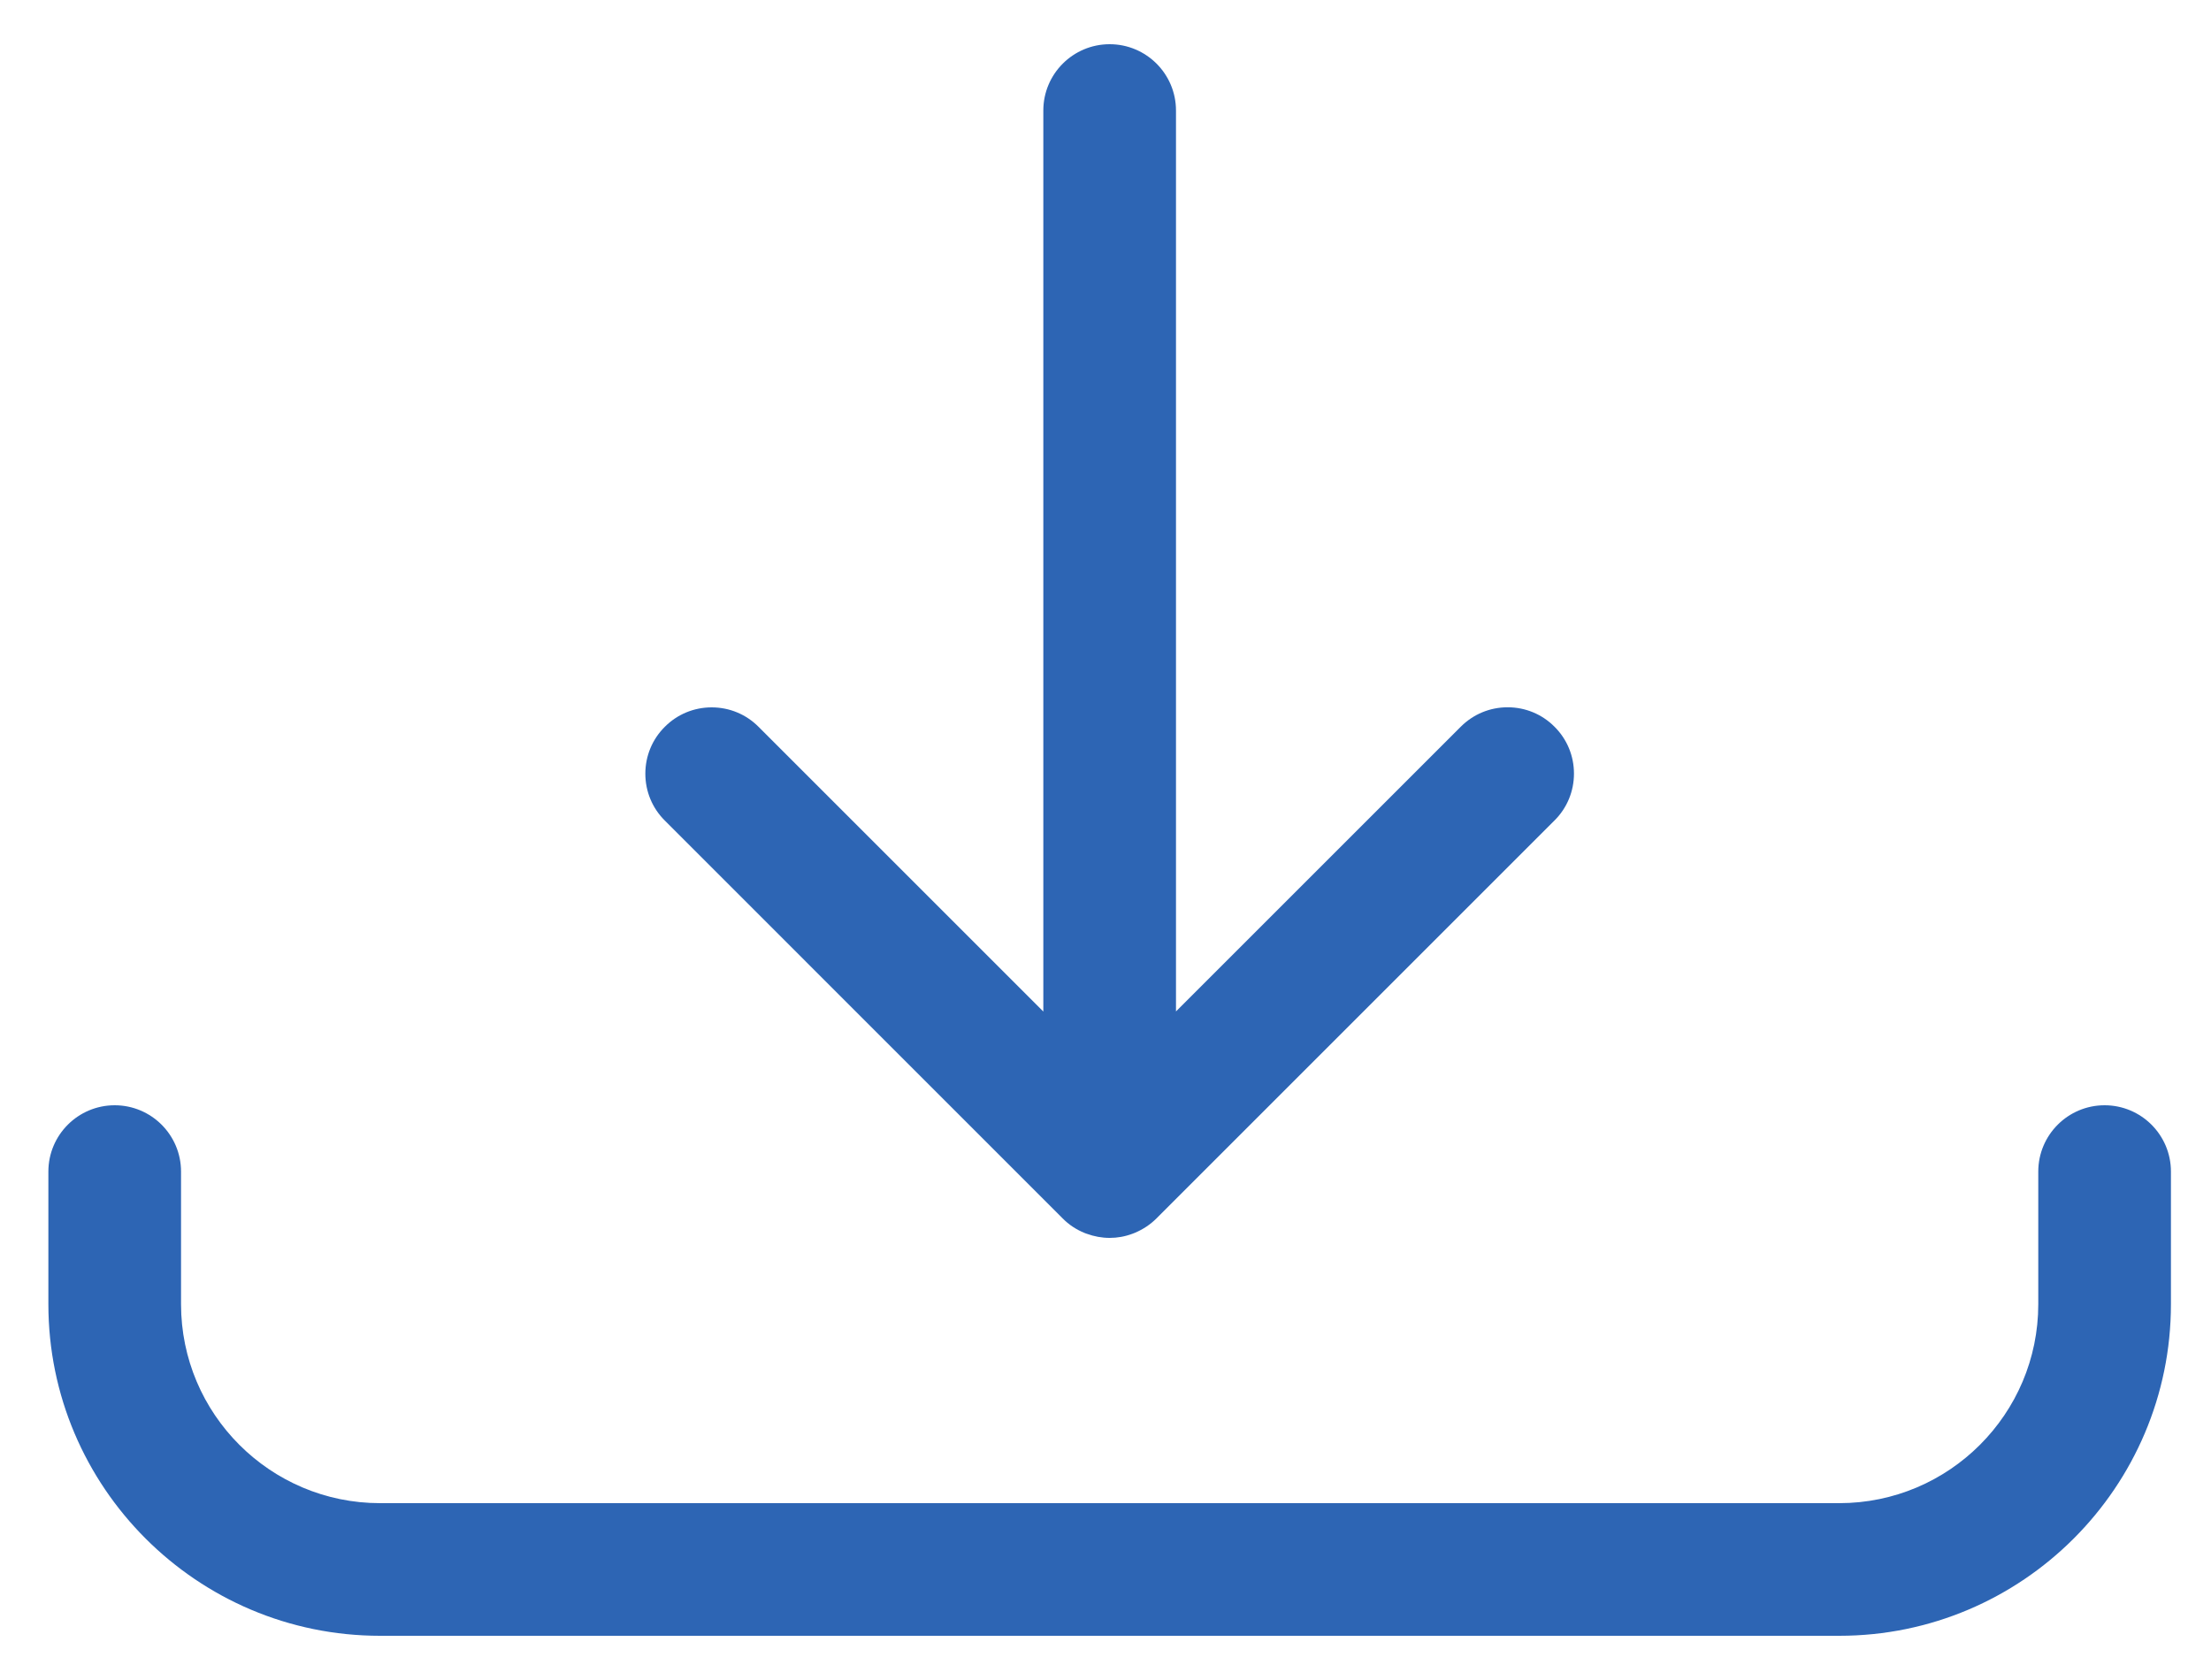 <svg width="25" height="19" viewBox="0 0 25 19" fill="none" xmlns="http://www.w3.org/2000/svg">
<g id="Group">
<path id="Vector" d="M12.547 14C12.459 14 12.372 13.984 12.287 13.953C12.279 13.95 12.272 13.948 12.265 13.945C12.169 13.906 12.086 13.851 12.016 13.78L7.517 9.28C7.375 9.139 7.297 8.95 7.297 8.75C7.297 8.55 7.375 8.361 7.517 8.22C7.658 8.078 7.847 8 8.047 8C8.247 8 8.436 8.078 8.577 8.22L11.797 11.44V1.25C11.797 0.836 12.133 0.5 12.547 0.5C12.961 0.5 13.297 0.836 13.297 1.25V11.439L16.517 8.219C16.659 8.077 16.847 7.999 17.047 7.999C17.247 7.999 17.436 8.077 17.577 8.219C17.719 8.36 17.797 8.549 17.797 8.749C17.797 8.949 17.719 9.138 17.577 9.279L13.077 13.779C13.007 13.849 12.924 13.904 12.831 13.943C12.823 13.946 12.814 13.95 12.805 13.953C12.72 13.985 12.634 14 12.547 14Z" fill="#2D65B4"/>
<path id="Vector_2" d="M4.297 18.5C2.229 18.5 0.547 16.818 0.547 14.75V13.25C0.547 12.836 0.883 12.5 1.297 12.5C1.711 12.5 2.047 12.836 2.047 13.25V14.75C2.047 15.991 3.056 17 4.297 17H20.797C22.038 17 23.047 15.991 23.047 14.75V13.25C23.047 12.836 23.383 12.5 23.797 12.5C24.211 12.5 24.547 12.836 24.547 13.25V14.75C24.547 16.818 22.865 18.5 20.797 18.5H4.297Z" fill="#2D65B4"/>
</g>
</svg>
